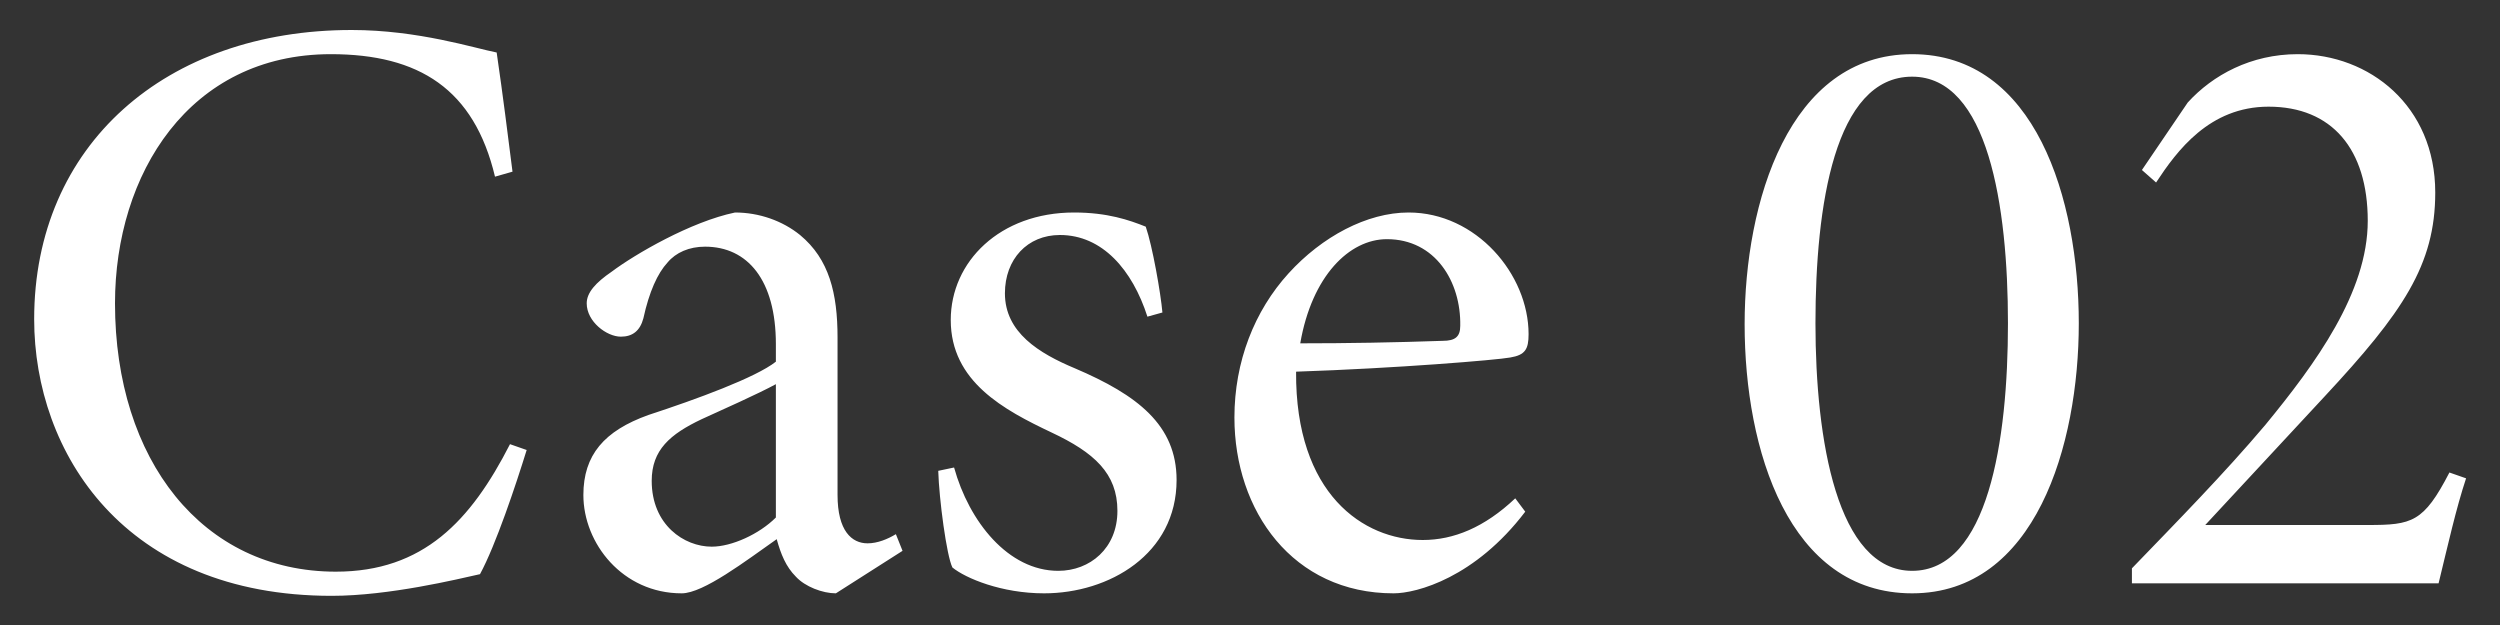 <svg width="60" height="15" viewBox="0 0 60 15" fill="none" xmlns="http://www.w3.org/2000/svg">
<rect x="0" y="0" width="60" height="15" fill="#333333" stroke="none"/>
<path d="M12.24 10.66L12.64 10.8C12.38 11.64 11.9 13.08 11.52 13.78C10.98 13.9 9.34 14.3 7.96 14.3C2.98 14.3 0.82 10.86 0.82 7.66C0.82 3.48 3.98 0.72 8.44 0.72C10.04 0.72 11.4 1.16 11.92 1.26C12.08 2.36 12.18 3.18 12.3 4.12L11.88 4.24C11.38 2.14 10.06 1.3 7.94 1.3C4.54 1.3 2.76 4.18 2.76 7.28C2.76 11.04 4.86 13.72 8.06 13.72C10.16 13.72 11.3 12.5 12.24 10.66ZM21.661 13.22L20.061 14.24C19.741 14.24 19.321 14.08 19.101 13.84C18.861 13.6 18.741 13.3 18.641 12.94C17.901 13.46 16.881 14.24 16.361 14.24C14.941 14.24 14.001 13.04 14.001 11.88C14.001 10.92 14.501 10.34 15.561 9.96C16.721 9.58 18.141 9.06 18.621 8.68V8.26C18.621 6.72 17.941 5.92 16.921 5.92C16.541 5.92 16.221 6.06 16.021 6.3C15.781 6.56 15.581 7 15.441 7.64C15.361 7.94 15.181 8.08 14.901 8.08C14.561 8.08 14.081 7.72 14.081 7.28C14.081 7.02 14.301 6.78 14.681 6.52C15.241 6.1 16.581 5.32 17.641 5.1C18.221 5.1 18.781 5.3 19.201 5.64C19.901 6.22 20.101 7.04 20.101 8.1V11.88C20.101 12.74 20.441 13.04 20.821 13.04C21.061 13.04 21.301 12.94 21.501 12.82L21.661 13.22ZM18.621 12.42V9.22C18.221 9.44 17.281 9.86 16.841 10.06C16.081 10.42 15.641 10.8 15.641 11.54C15.641 12.6 16.421 13.12 17.081 13.12C17.561 13.12 18.221 12.82 18.621 12.42ZM27.898 7.5L27.538 7.6C27.178 6.48 26.458 5.64 25.438 5.64C24.658 5.64 24.118 6.22 24.118 7.04C24.118 7.98 24.938 8.48 25.798 8.84C27.298 9.48 28.238 10.2 28.238 11.52C28.238 13.3 26.618 14.24 25.058 14.24C24.038 14.24 23.178 13.88 22.858 13.62C22.718 13.34 22.538 11.98 22.518 11.3L22.898 11.22C23.258 12.52 24.198 13.7 25.398 13.7C26.158 13.7 26.818 13.16 26.818 12.26C26.818 11.36 26.258 10.86 25.238 10.38C24.098 9.84 22.818 9.16 22.818 7.68C22.818 6.28 23.998 5.1 25.778 5.1C26.578 5.1 27.098 5.28 27.498 5.44C27.658 5.9 27.858 7.04 27.898 7.5ZM36.366 11.96L36.606 12.28C35.406 13.86 34.006 14.24 33.446 14.24C31.026 14.24 29.626 12.26 29.626 10.02C29.626 8.68 30.106 7.46 30.926 6.56C31.726 5.68 32.806 5.1 33.806 5.1C35.426 5.1 36.686 6.58 36.686 8.02C36.686 8.38 36.606 8.52 36.246 8.58C35.926 8.64 33.506 8.84 31.106 8.92C31.086 11.86 32.726 12.96 34.146 12.96C34.886 12.96 35.626 12.66 36.366 11.96ZM33.286 5.74C32.386 5.74 31.486 6.62 31.206 8.24C32.346 8.24 33.466 8.22 34.626 8.18C34.926 8.18 35.046 8.08 35.046 7.82C35.066 6.76 34.446 5.74 33.286 5.74ZM45.891 1.3C48.851 1.3 49.891 4.78 49.891 7.76C49.891 10.68 48.851 14.24 45.891 14.24C42.931 14.24 41.871 10.8 41.871 7.78C41.871 4.86 42.931 1.3 45.891 1.3ZM45.891 1.84C44.031 1.84 43.571 4.94 43.571 7.76C43.571 10.56 44.091 13.7 45.891 13.7C47.711 13.7 48.191 10.58 48.191 7.76C48.191 4.94 47.711 1.84 45.891 1.84ZM58.786 11.34L59.186 11.48C58.946 12.2 58.746 13.1 58.526 14H51.166V13.64C52.266 12.5 53.386 11.36 54.366 10.2C55.566 8.74 56.826 7.02 56.826 5.3C56.826 3.58 55.966 2.56 54.446 2.56C53.026 2.56 52.246 3.62 51.746 4.38L51.406 4.08L52.506 2.46C53.106 1.8 54.026 1.3 55.146 1.3C56.866 1.3 58.446 2.54 58.446 4.62C58.446 6.36 57.666 7.5 55.786 9.52L52.926 12.6H56.826C57.886 12.6 58.166 12.54 58.786 11.34Z" fill="white"/>
</svg>
